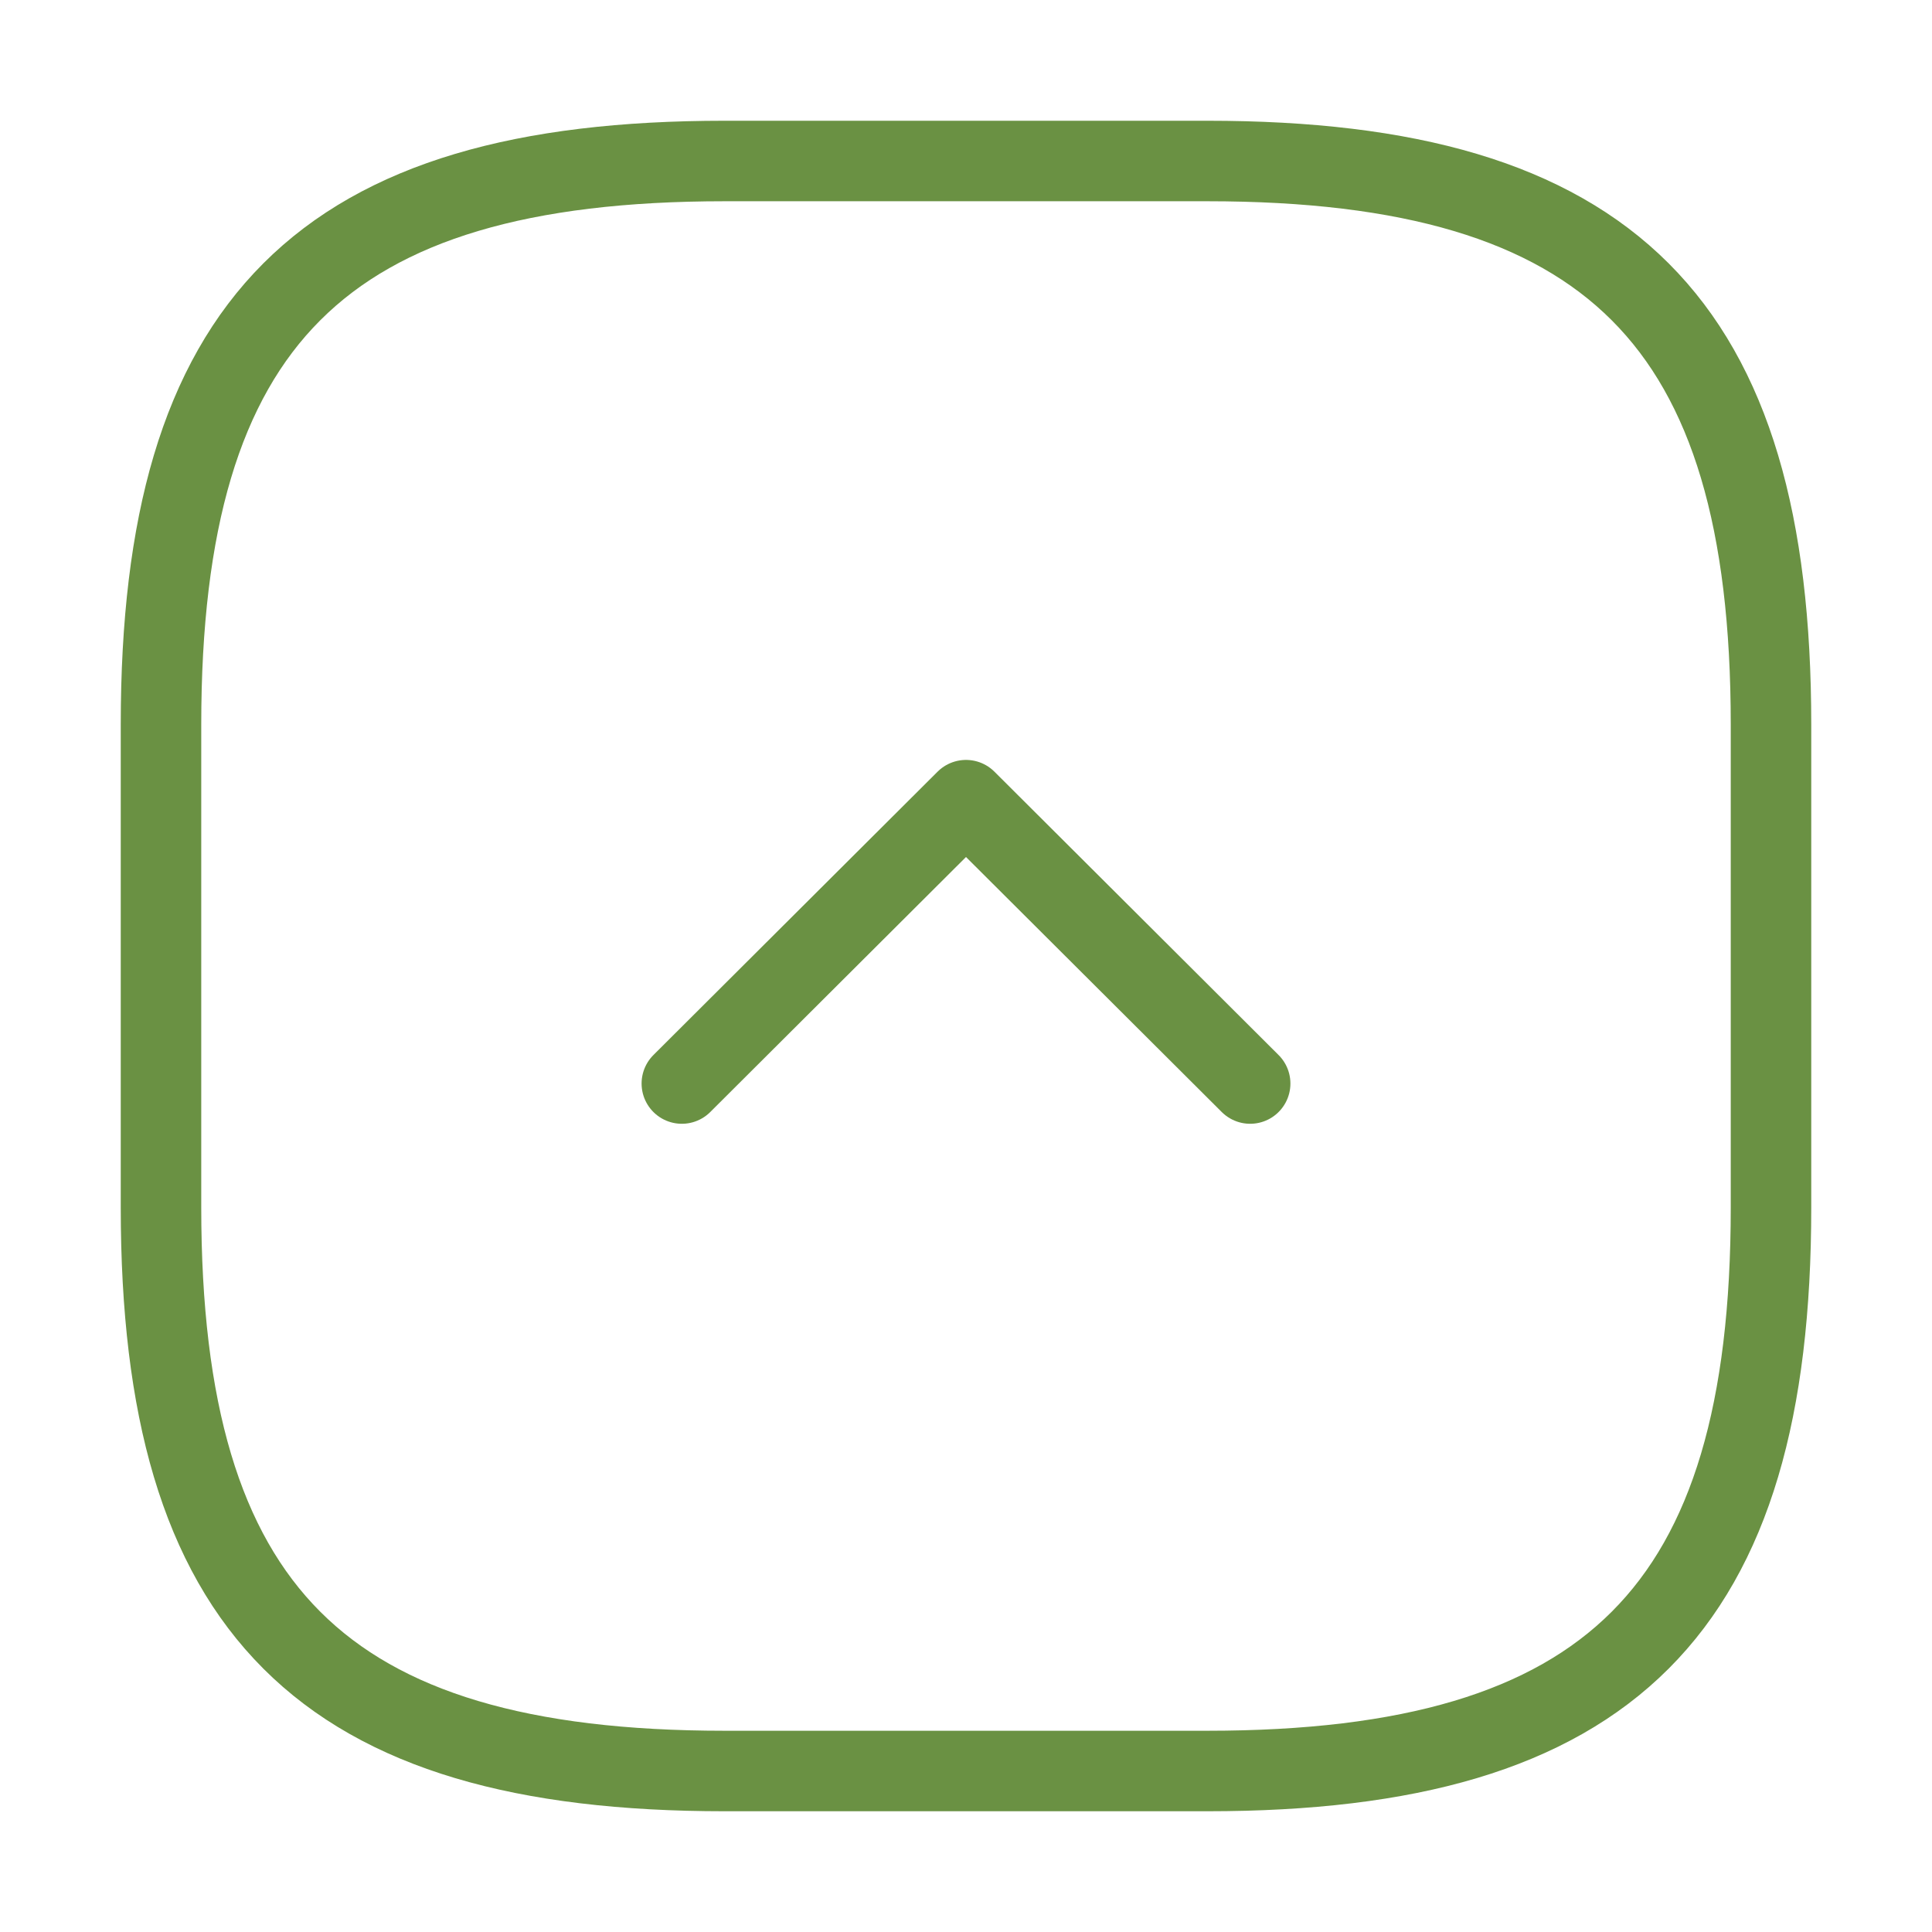 <svg xmlns="http://www.w3.org/2000/svg" width="24" height="24" viewBox="0 0 24 24">
  <g id="vuesax_linear_arrow-square-up" data-name="vuesax/linear/arrow-square-up" transform="translate(-364 -188)">
    <g id="arrow-square-up">
      <path id="Vector" d="M7,20h6c5,0,7-2,7-7V7c0-5-2-7-7-7H7C2,0,0,2,0,7v6C0,18,2,20,7,20Z" transform="translate(366 190)" fill="none" stroke="#6a9143" stroke-linecap="round" stroke-linejoin="round" stroke-width="1"/>
      <path id="Vector-2" data-name="Vector" d="M0,3.52,3.53,0,7.06,3.52" transform="translate(372.47 197.94)" fill="none" stroke="#6a9143" stroke-linecap="round" stroke-linejoin="round" stroke-width="1"/>
      <path id="Vector-3" data-name="Vector" d="M0,0H24V24H0Z" transform="translate(388 212) rotate(180)" fill="none" opacity="0"/>
    </g>
  </g>
</svg>

